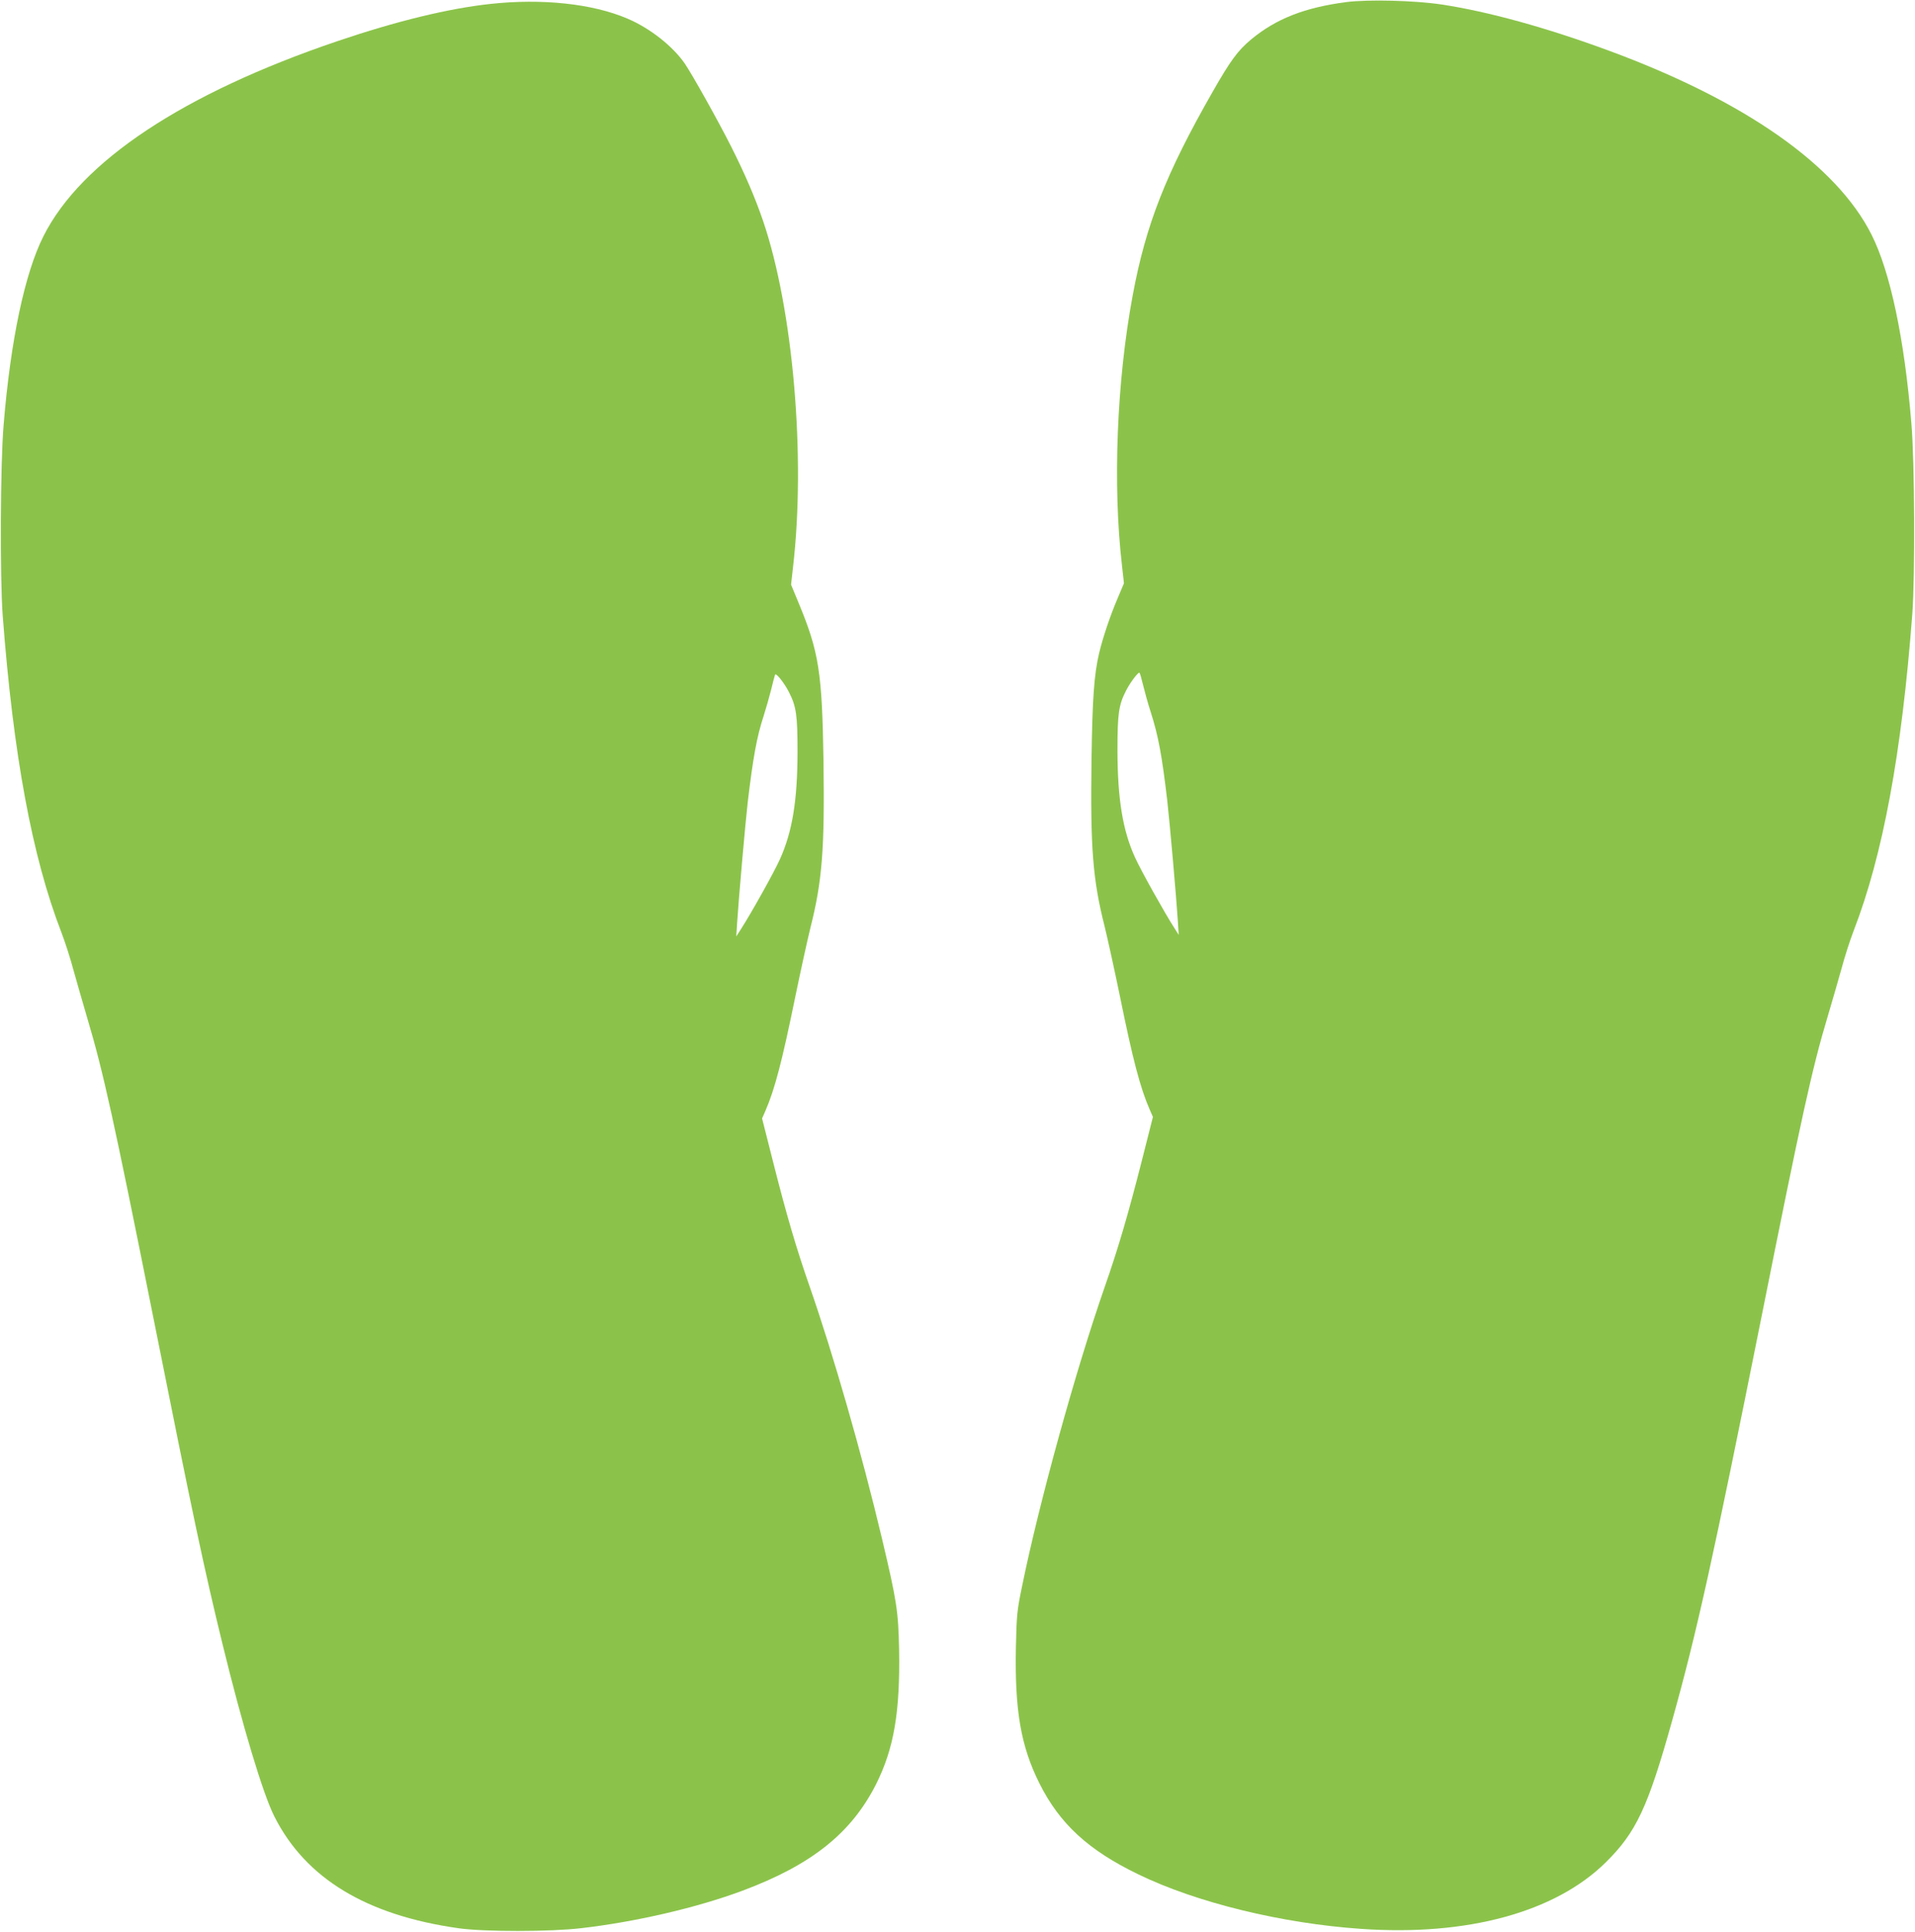 <?xml version="1.0" standalone="no"?>
<!DOCTYPE svg PUBLIC "-//W3C//DTD SVG 20010904//EN"
 "http://www.w3.org/TR/2001/REC-SVG-20010904/DTD/svg10.dtd">
<svg version="1.0" xmlns="http://www.w3.org/2000/svg"
 width="1269pt" height="1280pt" viewBox="0 0 1269 1280"
 preserveAspectRatio="xMidYMid meet">
<g transform="translate(0,1280) scale(0.1,-0.1)"
fill="#8bc34a" stroke="none">
<path d="M8920 12786 c-274 -36 -464 -110 -630 -248 -88 -74 -135 -137 -257
-351 -307 -538 -440 -875 -527 -1344 -106 -568 -133 -1258 -71 -1791 l13 -117
-43 -102 c-48 -112 -98 -261 -122 -363 -33 -142 -44 -295 -50 -705 -8 -580 8
-793 87 -1104 21 -86 66 -291 100 -456 87 -428 136 -614 199 -758 l21 -48 -74
-292 c-89 -349 -154 -573 -246 -836 -192 -551 -433 -1423 -547 -1981 -34 -164
-36 -189 -41 -407 -8 -418 33 -653 155 -898 134 -269 325 -445 657 -605 385
-187 950 -325 1476 -361 702 -49 1285 110 1620 440 203 200 280 365 441 941
164 586 270 1067 594 2685 262 1312 334 1639 435 1975 32 107 74 254 94 325
19 72 55 184 80 249 193 499 318 1174 388 2096 19 256 16 1006 -6 1265 -46
560 -140 1004 -264 1250 -231 460 -838 886 -1737 1218 -417 154 -806 261
-1111 307 -180 27 -487 35 -634 16z m-1345 -4526 c10 -41 32 -122 51 -180 50
-157 74 -286 109 -585 16 -140 60 -639 70 -795 l6 -95 -29 46 c-62 96 -220
378 -260 466 -82 179 -116 387 -117 708 0 245 8 304 57 399 28 55 82 126 89
118 4 -4 14 -41 24 -82z"/>
<path d="M3250 12774 c-277 -30 -620 -113 -1015 -247 -1020 -346 -1698 -796
-1947 -1292 -124 -246 -218 -690 -264 -1250 -22 -259 -25 -1009 -6 -1265 70
-922 195 -1597 388 -2096 25 -65 61 -177 80 -249 20 -71 62 -219 94 -327 103
-345 174 -666 435 -1973 265 -1328 337 -1667 461 -2175 130 -532 266 -986 342
-1136 207 -411 611 -655 1222 -741 173 -24 604 -24 815 1 361 42 765 136 1065
248 458 171 721 381 885 705 119 237 160 479 153 890 -5 258 -16 326 -113 736
-134 565 -324 1225 -479 1670 -89 255 -154 476 -242 824 l-74 292 21 48 c63
144 111 328 199 758 34 165 79 370 100 456 79 312 95 525 87 1104 -9 592 -30
726 -167 1055 l-48 116 13 116 c85 731 1 1707 -198 2293 -54 158 -121 313
-212 494 -89 176 -257 476 -308 551 -80 115 -231 234 -380 297 -232 99 -565
134 -907 97z m1978 -4560 c49 -95 57 -154 57 -399 -1 -320 -34 -524 -116 -707
-40 -89 -190 -357 -258 -463 l-32 -50 6 95 c10 156 54 655 70 795 35 294 60
433 105 570 16 50 38 128 50 175 11 47 23 91 26 99 5 16 60 -52 92 -115z"/>
</g>
</svg>
